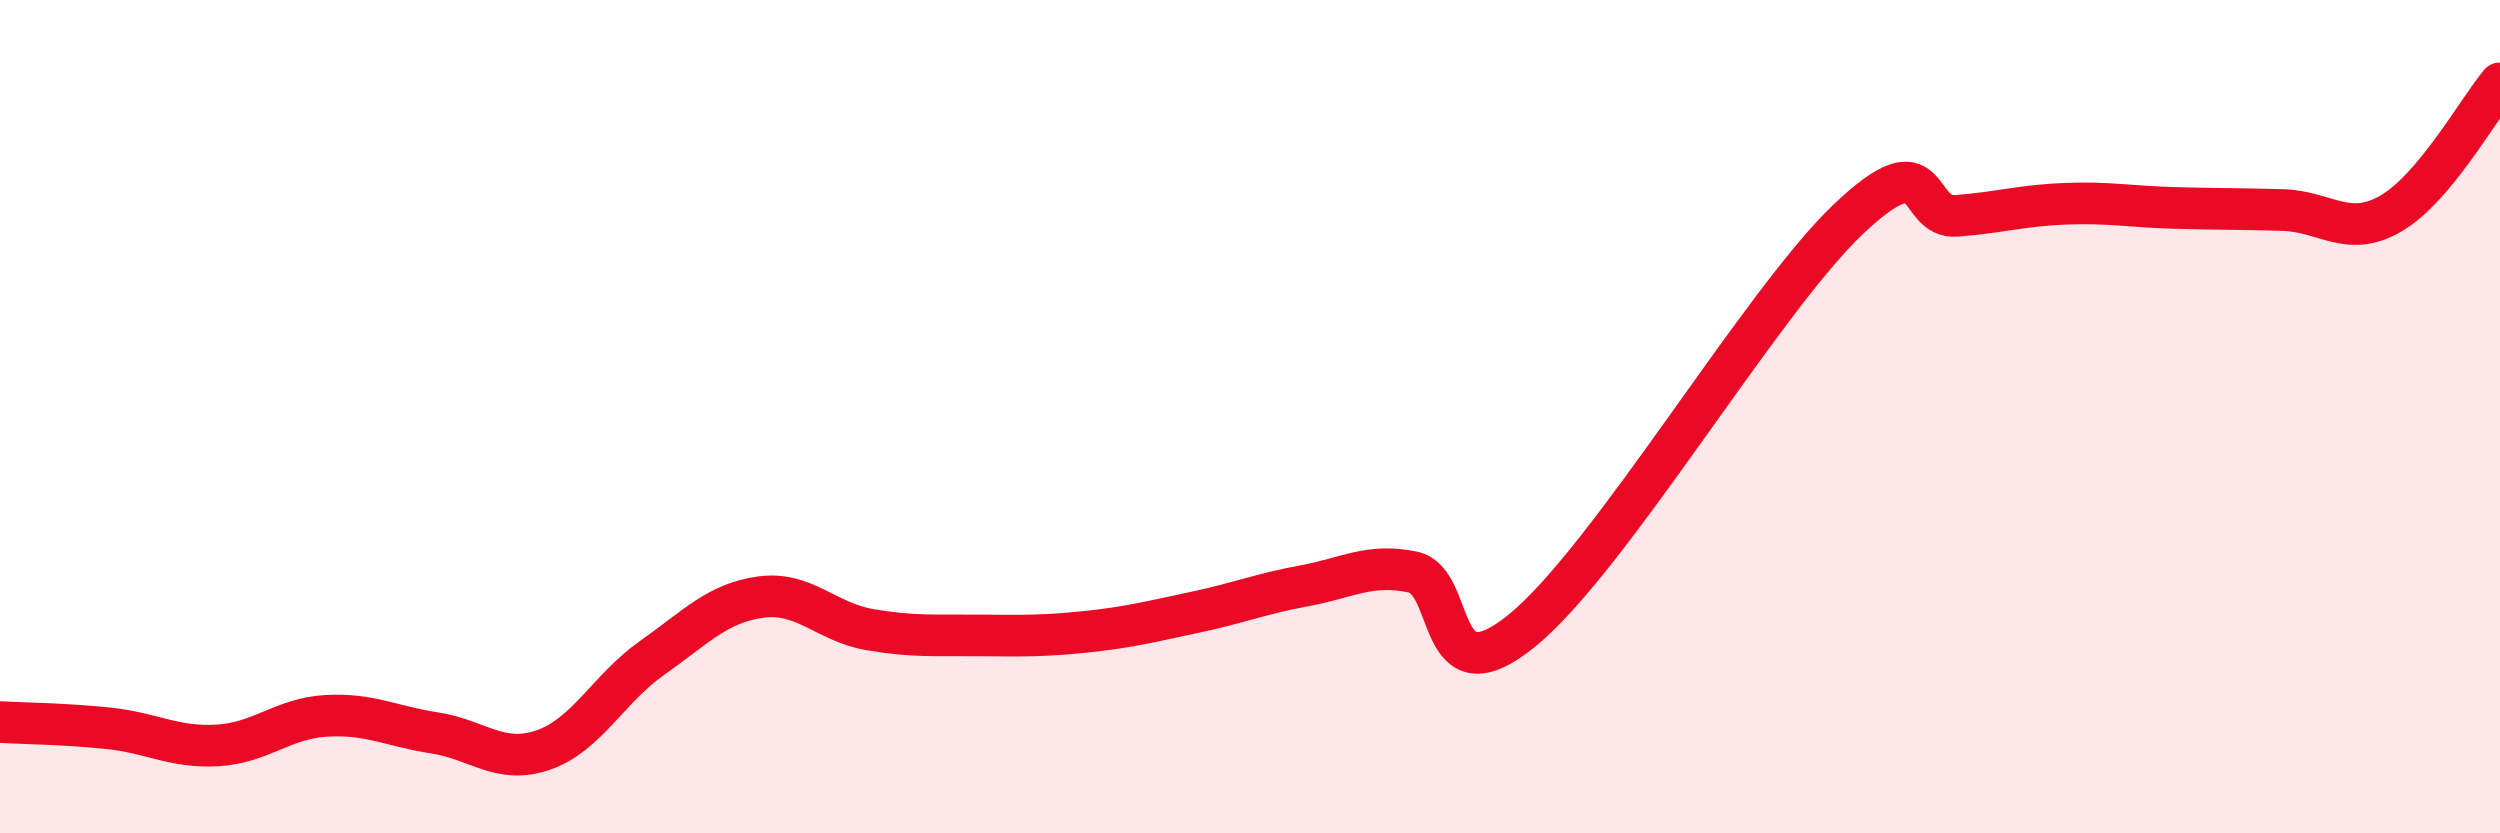 
    <svg width="60" height="20" viewBox="0 0 60 20" xmlns="http://www.w3.org/2000/svg">
      <path
        d="M 0,17.33 C 0.52,17.36 1.57,17.37 2.61,17.48 C 3.65,17.59 4.18,17.95 5.22,17.89 C 6.26,17.83 6.79,17.24 7.83,17.18 C 8.87,17.12 9.39,17.43 10.43,17.59 C 11.47,17.75 12,18.36 13.04,18 C 14.08,17.64 14.61,16.52 15.65,15.79 C 16.69,15.06 17.22,14.47 18.26,14.33 C 19.3,14.19 19.83,14.93 20.87,15.11 C 21.91,15.29 22.44,15.24 23.48,15.25 C 24.52,15.26 25.05,15.27 26.09,15.16 C 27.13,15.05 27.66,14.91 28.7,14.69 C 29.74,14.47 30.26,14.25 31.3,14.06 C 32.34,13.87 32.87,13.51 33.91,13.73 C 34.95,13.95 34.43,16.83 36.52,15.14 C 38.61,13.45 42.26,7.26 44.35,5.27 C 46.44,3.28 45.92,5.26 46.96,5.18 C 48,5.1 48.53,4.93 49.57,4.89 C 50.61,4.85 51.13,4.96 52.17,4.99 C 53.21,5.02 53.74,5.01 54.78,5.04 C 55.82,5.07 56.35,5.73 57.39,5.12 C 58.43,4.51 59.48,2.62 60,2L60 20L0 20Z"
        fill="#EB0A25"
        opacity="0.1"
        stroke-linecap="round"
        stroke-linejoin="round"
      />
      <path
        d="M 0,17.33 C 0.52,17.36 1.57,17.37 2.61,17.48 C 3.65,17.59 4.18,17.95 5.22,17.89 C 6.26,17.83 6.79,17.24 7.83,17.18 C 8.87,17.12 9.39,17.43 10.43,17.59 C 11.47,17.75 12,18.36 13.04,18 C 14.08,17.64 14.61,16.52 15.65,15.79 C 16.69,15.06 17.22,14.47 18.26,14.33 C 19.3,14.19 19.83,14.93 20.87,15.11 C 21.91,15.29 22.44,15.24 23.48,15.25 C 24.52,15.26 25.05,15.27 26.09,15.16 C 27.13,15.05 27.66,14.91 28.7,14.69 C 29.74,14.47 30.26,14.25 31.3,14.06 C 32.34,13.87 32.87,13.51 33.91,13.73 C 34.95,13.95 34.43,16.83 36.52,15.14 C 38.61,13.45 42.26,7.26 44.35,5.27 C 46.44,3.28 45.92,5.26 46.96,5.18 C 48,5.1 48.53,4.93 49.57,4.89 C 50.61,4.85 51.13,4.96 52.17,4.99 C 53.21,5.02 53.74,5.01 54.78,5.04 C 55.82,5.07 56.35,5.73 57.39,5.12 C 58.43,4.51 59.48,2.62 60,2"
        stroke="#EB0A25"
        stroke-width="1"
        fill="none"
        stroke-linecap="round"
        stroke-linejoin="round"
      />
    </svg>
  